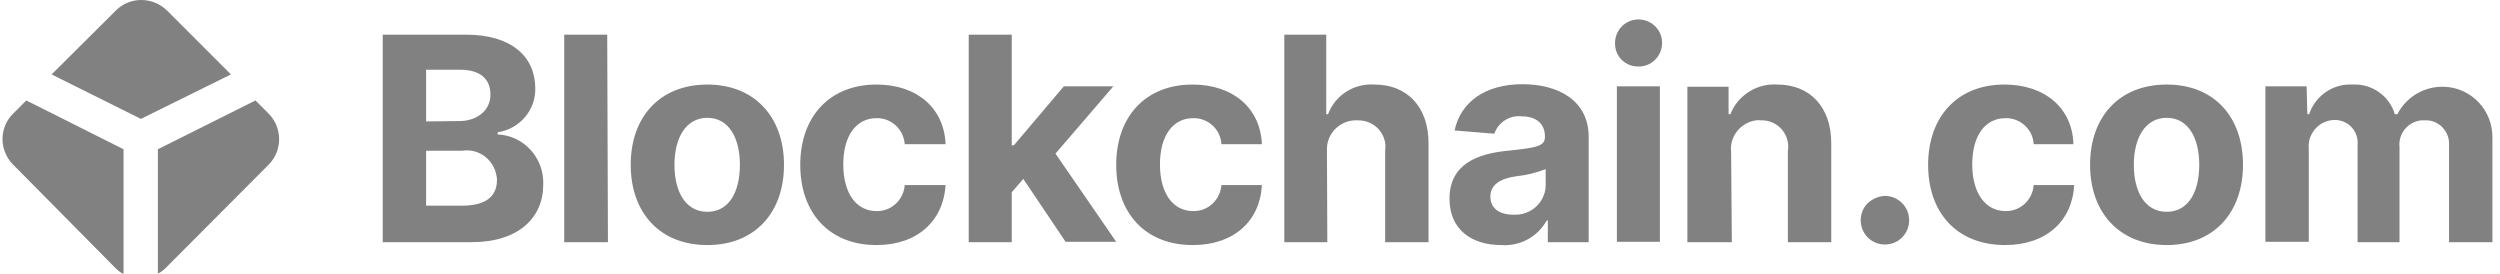<svg width="292" height="32" viewBox="0 0 292 32" fill="none" xmlns="http://www.w3.org/2000/svg">
<path d="M188.64 5.189C188.556 3.669 189.696 2.36 191.216 2.276C192.736 2.191 194.045 3.331 194.129 4.851C194.214 6.371 193.074 7.68 191.554 7.765C191.512 7.765 191.427 7.765 191.385 7.765C189.907 7.807 188.683 6.667 188.64 5.189ZM188.852 10.087H193.876V28.243H188.852V10.087ZM54.414 4.049H44.703V28.285H55.09C60.537 28.285 63.45 25.456 63.45 21.571C63.577 18.489 61.212 15.829 58.13 15.703V15.449C60.706 15.069 62.606 12.831 62.521 10.256C62.479 6.625 59.777 4.049 54.414 4.049ZM57.285 11.058C57.285 12.958 55.639 14.14 53.654 14.14L49.77 14.182V8.145H53.739C56.019 8.145 57.285 9.158 57.285 11.058ZM58.045 21.023C58.045 22.838 56.863 24.02 53.992 24.02H49.77V17.602H53.992C55.934 17.307 57.708 18.658 58.003 20.6C58.045 20.727 58.045 20.896 58.045 21.023ZM65.899 28.285H71.008L70.923 4.049H65.899V28.285ZM73.668 19.249C73.668 13.634 77.088 9.876 82.619 9.876C88.108 9.876 91.57 13.634 91.57 19.249C91.57 24.865 88.15 28.623 82.619 28.623C77.088 28.623 73.668 24.865 73.668 19.249ZM86.419 19.249C86.419 16.082 85.11 13.76 82.619 13.76C80.128 13.76 78.777 16.082 78.777 19.249C78.777 22.416 80.086 24.738 82.619 24.738C85.153 24.738 86.419 22.416 86.419 19.249ZM102.379 9.876C96.848 9.876 93.47 13.676 93.47 19.249C93.47 24.823 96.806 28.623 102.379 28.623C107.151 28.623 110.191 25.794 110.444 21.614H105.673C105.546 23.345 104.11 24.696 102.379 24.654C100.015 24.654 98.495 22.585 98.495 19.207C98.495 15.829 100.015 13.802 102.379 13.802C104.11 13.76 105.546 15.111 105.673 16.843H110.444C110.275 12.62 107.108 9.876 102.379 9.876ZM113.104 4.049H118.171V16.969H118.424L124.251 10.087H130.035L123.28 17.94L130.373 28.243H124.462L119.522 20.896L118.171 22.458V28.285H113.146V4.049H113.104ZM139.282 9.876C133.751 9.876 130.373 13.676 130.373 19.249C130.373 24.823 133.709 28.623 139.324 28.623C144.138 28.623 147.178 25.794 147.389 21.614H142.66C142.533 23.345 141.098 24.696 139.366 24.654C137.002 24.654 135.482 22.585 135.482 19.207C135.482 15.829 137.002 13.802 139.366 13.802C141.098 13.76 142.575 15.111 142.66 16.843H147.389C147.22 12.62 144.011 9.876 139.282 9.876ZM155.031 28.285H150.007V4.049H154.904V13.338H155.116C155.96 11.1 158.156 9.707 160.562 9.876C164.32 9.876 166.853 12.451 166.853 16.716V28.285H161.787V17.602C162.04 15.914 160.858 14.351 159.169 14.098C158.958 14.056 158.747 14.056 158.536 14.056C156.678 13.971 155.073 15.407 154.989 17.265C154.989 17.434 154.989 17.602 154.989 17.771L155.031 28.285ZM176.142 17.602C172.554 17.94 169.302 19.165 169.302 23.218C169.302 26.807 171.878 28.623 175.34 28.623C177.536 28.791 179.605 27.651 180.66 25.752H180.787V28.285H185.558V15.998C185.558 11.649 181.885 9.834 177.831 9.834C173.482 9.834 170.611 11.902 169.894 15.238L174.538 15.618C175.002 14.267 176.354 13.422 177.747 13.591C179.478 13.591 180.449 14.478 180.449 15.956C180.491 17.138 179.267 17.265 176.142 17.602ZM180.534 19.756V21.783C180.407 23.725 178.76 25.16 176.818 25.076C176.776 25.076 176.776 25.076 176.734 25.076C175.171 25.076 174.074 24.358 174.074 22.965C174.074 21.571 175.256 20.854 177.029 20.6C178.254 20.474 179.436 20.178 180.534 19.756ZM197.169 28.285H202.278L202.194 17.771C201.983 15.956 203.292 14.309 205.107 14.056C205.276 14.056 205.445 14.014 205.614 14.056C207.345 13.971 208.781 15.28 208.865 17.011C208.865 17.223 208.865 17.391 208.823 17.602V28.285H213.89V16.716C213.89 12.493 211.398 9.876 207.598 9.876C205.234 9.707 202.996 11.1 202.109 13.338H201.898V10.129H197.085V28.285H197.169Z" fill="#1b1b1b" opacity="0.55"/>
<path d="M269.412 10.086H264.599V28.242H269.666V17.349C269.539 16.082 270.257 14.858 271.397 14.309C271.777 14.14 272.199 14.013 272.621 14.013C273.803 13.971 274.859 14.689 275.239 15.829C275.366 16.209 275.408 16.589 275.366 16.969V28.285H280.264V17.18C280.095 15.618 281.235 14.224 282.797 14.056C282.924 14.056 283.092 14.056 283.219 14.056C284.697 13.971 285.964 15.153 286.048 16.631C286.048 16.8 286.048 16.927 286.048 17.096V28.285H291.115V16.167C291.199 12.915 288.666 10.213 285.415 10.129C283.135 10.087 281.066 11.311 280.01 13.338H279.715C279.081 11.184 277.012 9.749 274.775 9.875C272.495 9.749 270.426 11.184 269.708 13.338H269.497L269.412 10.086ZM234.114 9.875C228.583 9.875 225.205 13.675 225.205 19.249C225.205 24.822 228.541 28.622 234.199 28.622C239.012 28.622 242.052 25.793 242.263 21.613H237.534C237.407 23.345 235.972 24.696 234.241 24.653C231.919 24.653 230.356 22.584 230.356 19.207C230.356 15.829 231.876 13.802 234.241 13.802C235.972 13.76 237.45 15.111 237.534 16.842H242.179C242.052 12.62 238.843 9.875 234.114 9.875ZM218.154 23.724C217.056 24.822 217.056 26.638 218.154 27.736C219.252 28.834 221.067 28.834 222.165 27.736C223.263 26.638 223.263 24.822 222.165 23.724C221.616 23.176 220.898 22.88 220.138 22.88C219.421 22.922 218.703 23.218 218.154 23.724ZM244.121 19.249C244.121 13.633 247.541 9.875 253.072 9.875C258.603 9.875 261.981 13.633 261.981 19.249C261.981 24.864 258.561 28.622 253.072 28.622C247.583 28.622 244.121 24.864 244.121 19.249ZM256.872 19.249C256.872 16.082 255.563 13.76 253.072 13.76C250.581 13.76 249.23 16.082 249.23 19.249C249.23 22.416 250.539 24.738 253.072 24.738C255.605 24.738 256.872 22.416 256.872 19.249Z" fill="#1b1b1b" opacity="0.55"/>
<path d="M3.071 11.733L1.593 13.211C-0.096 14.816 -0.138 17.476 1.467 19.165C1.509 19.207 1.551 19.249 1.593 19.291L13.458 31.282C13.754 31.578 14.049 31.831 14.429 32V17.433L3.071 11.733Z" fill="#1b1b1b" opacity="0.55"/>
<path d="M29.84 11.733L31.318 13.211C32.965 14.816 33.049 17.476 31.445 19.165C31.403 19.207 31.36 19.249 31.318 19.291L19.411 31.24C19.116 31.536 18.82 31.789 18.44 31.958V17.433L29.84 11.733Z" fill="#1b1b1b" opacity="0.55"/>
<path d="M26.97 8.693L19.539 1.262C17.892 -0.385 15.232 -0.427 13.585 1.177C13.543 1.22 13.501 1.22 13.501 1.262L6.027 8.693L16.456 13.886L26.97 8.693Z" fill="#1b1b1b" opacity="0.55"/>
</svg>
